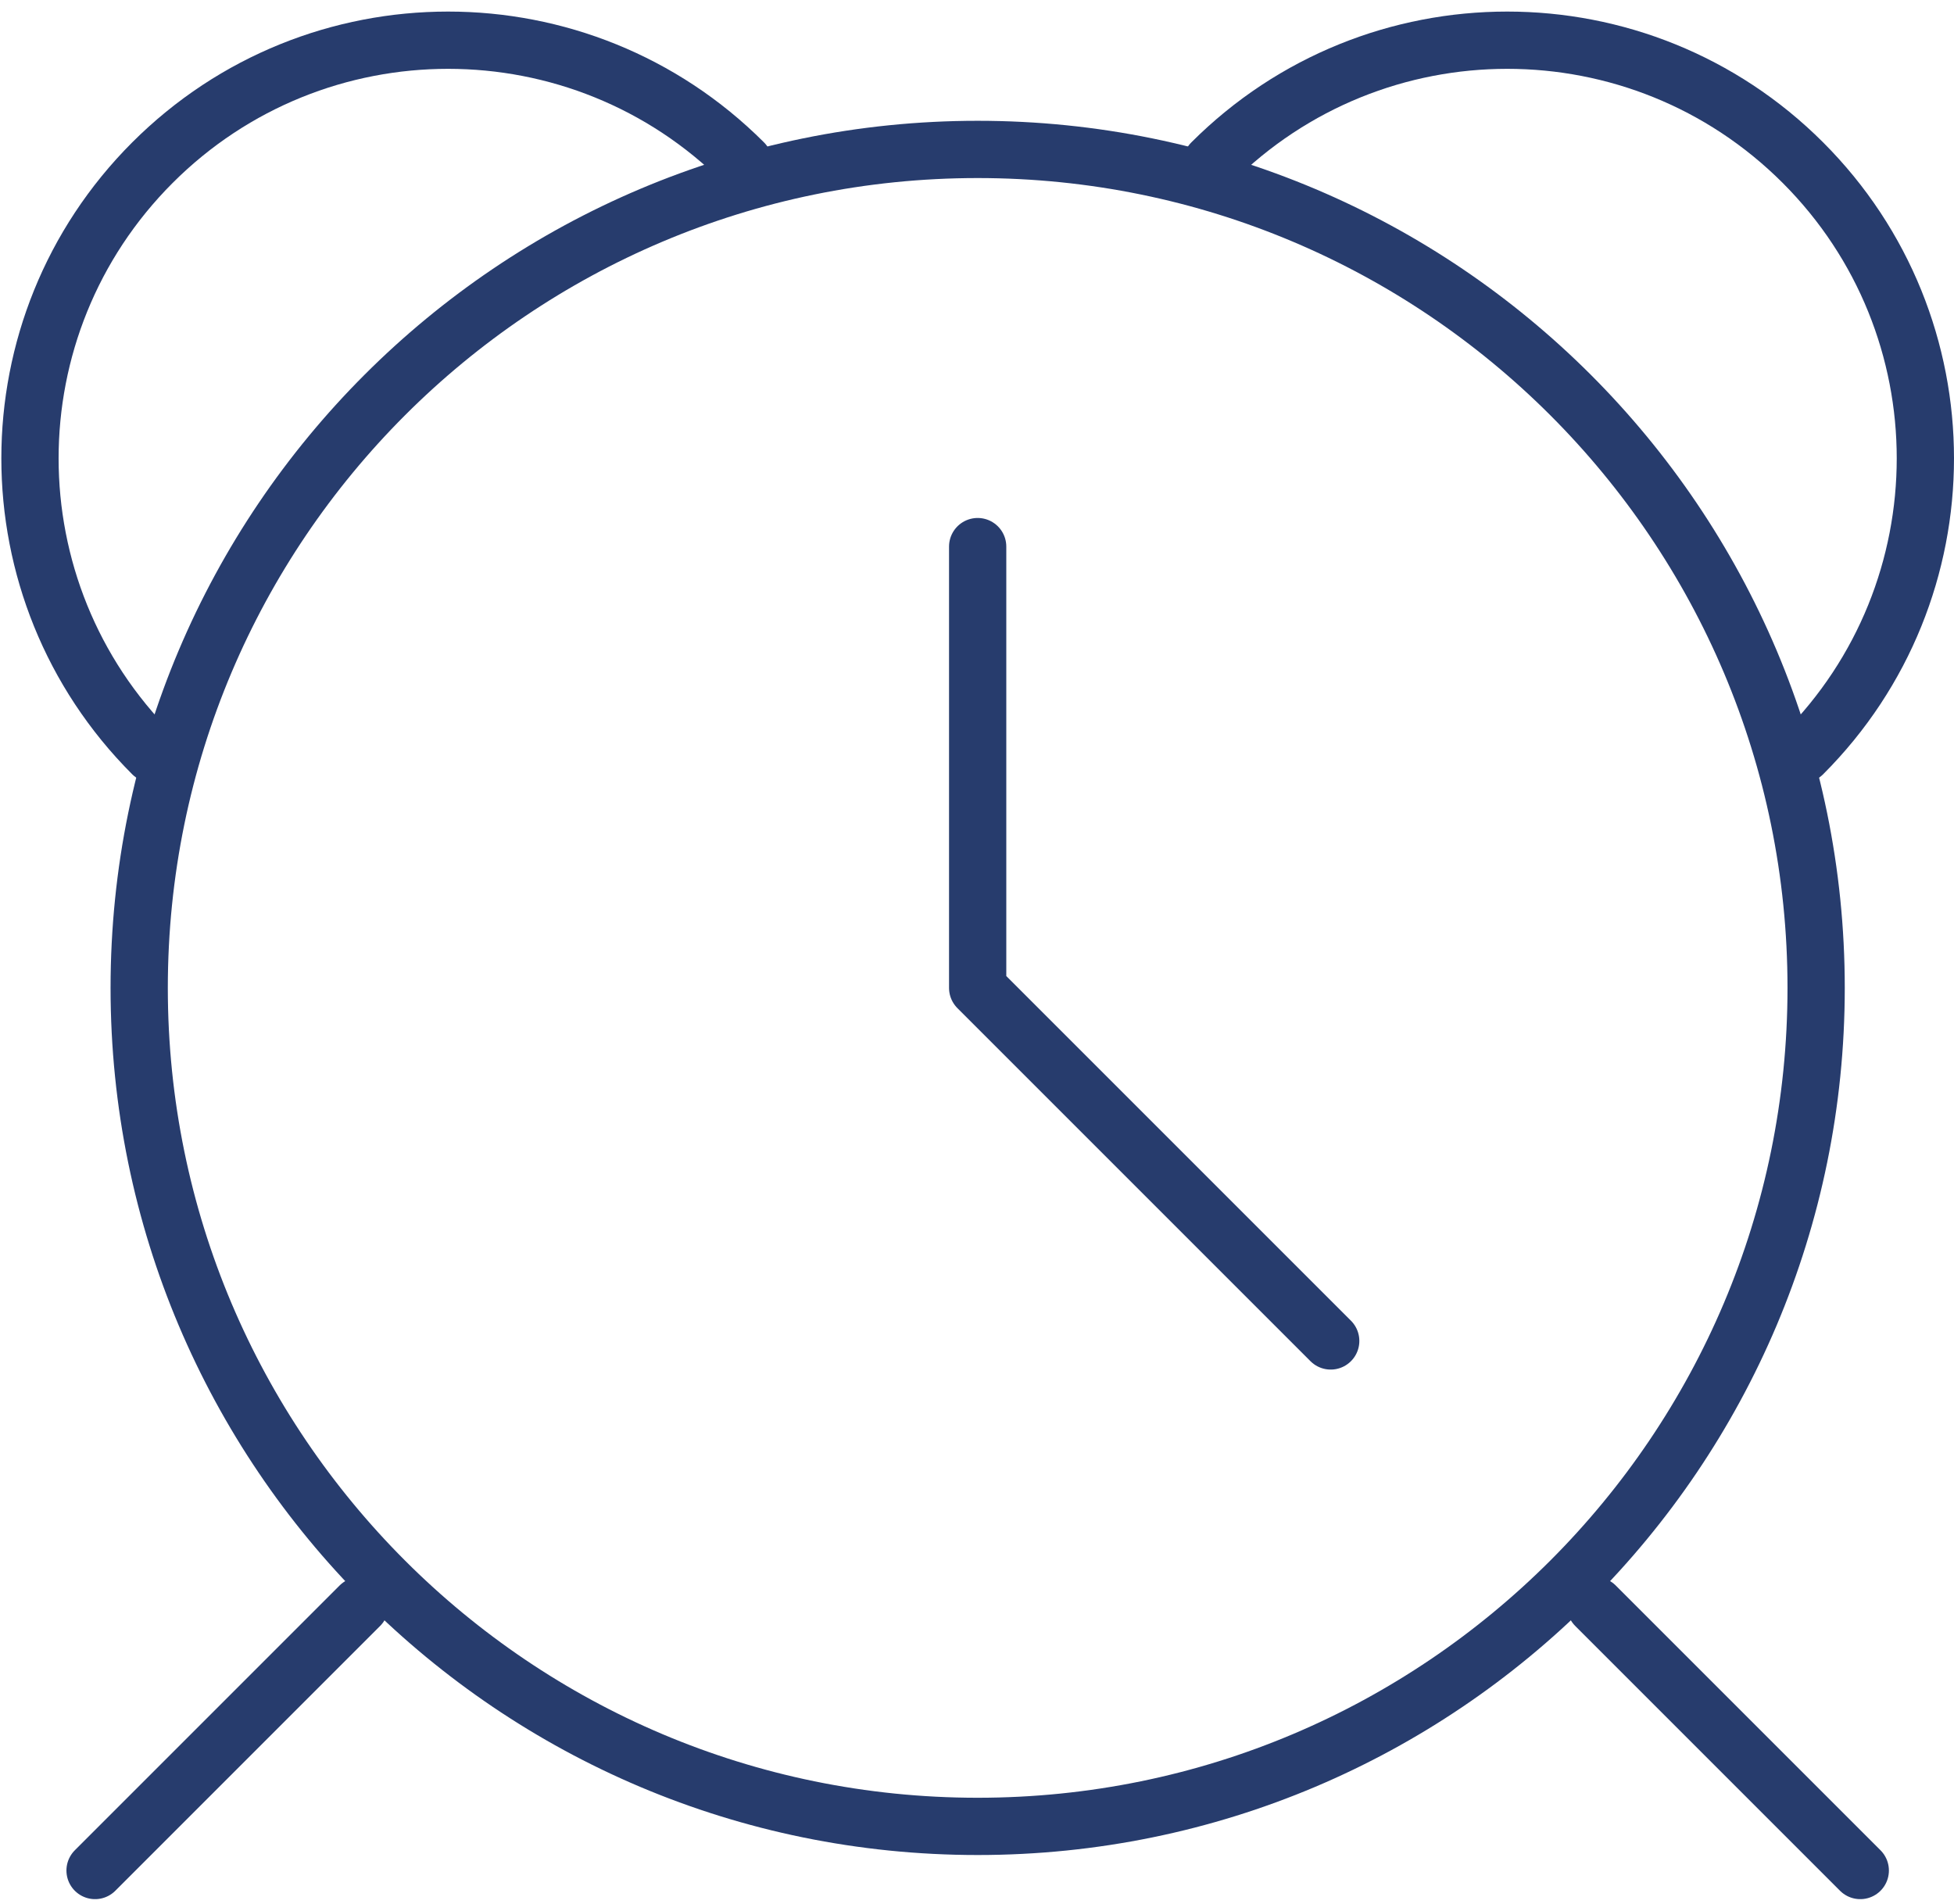 <?xml version="1.0" encoding="UTF-8"?>
<svg xmlns="http://www.w3.org/2000/svg" width="273" height="266" viewBox="0 0 273 266" fill="none">
  <path d="M136.593 255.168C201.291 255.168 253.739 202.72 253.739 138.022C253.739 73.324 201.291 20.876 136.593 20.876C71.895 20.876 19.447 73.324 19.447 138.022C19.447 202.72 71.895 255.168 136.593 255.168Z" stroke="#273C6D" stroke-width="8" stroke-miterlimit="10" stroke-linecap="round" stroke-linejoin="round"></path>
  <path d="M136.593 76.366V138.022L185.918 187.346" stroke="#273C6D" stroke-width="8" stroke-miterlimit="10" stroke-linecap="round" stroke-linejoin="round"></path>
  <path d="M169.272 22.726C192.085 -0.087 229.078 -0.087 251.891 22.726C274.703 45.538 274.703 82.532 251.891 105.344" stroke="#273C6D" stroke-width="8" stroke-miterlimit="10" stroke-linecap="round" stroke-linejoin="round"></path>
  <path d="M21.297 105.344C-1.515 82.532 -1.515 45.538 21.297 22.726C44.11 -0.087 81.103 -0.087 103.916 22.726" stroke="#273C6D" stroke-width="8" stroke-miterlimit="10" stroke-linecap="round" stroke-linejoin="round"></path>
  <path d="M50.276 224.34L13.282 261.333" stroke="#273C6D" stroke-width="8" stroke-miterlimit="10" stroke-linecap="round" stroke-linejoin="round"></path>
  <path d="M222.912 224.34L259.905 261.333" stroke="#273C6D" stroke-width="8" stroke-miterlimit="10" stroke-linecap="round" stroke-linejoin="round"></path>
</svg>
